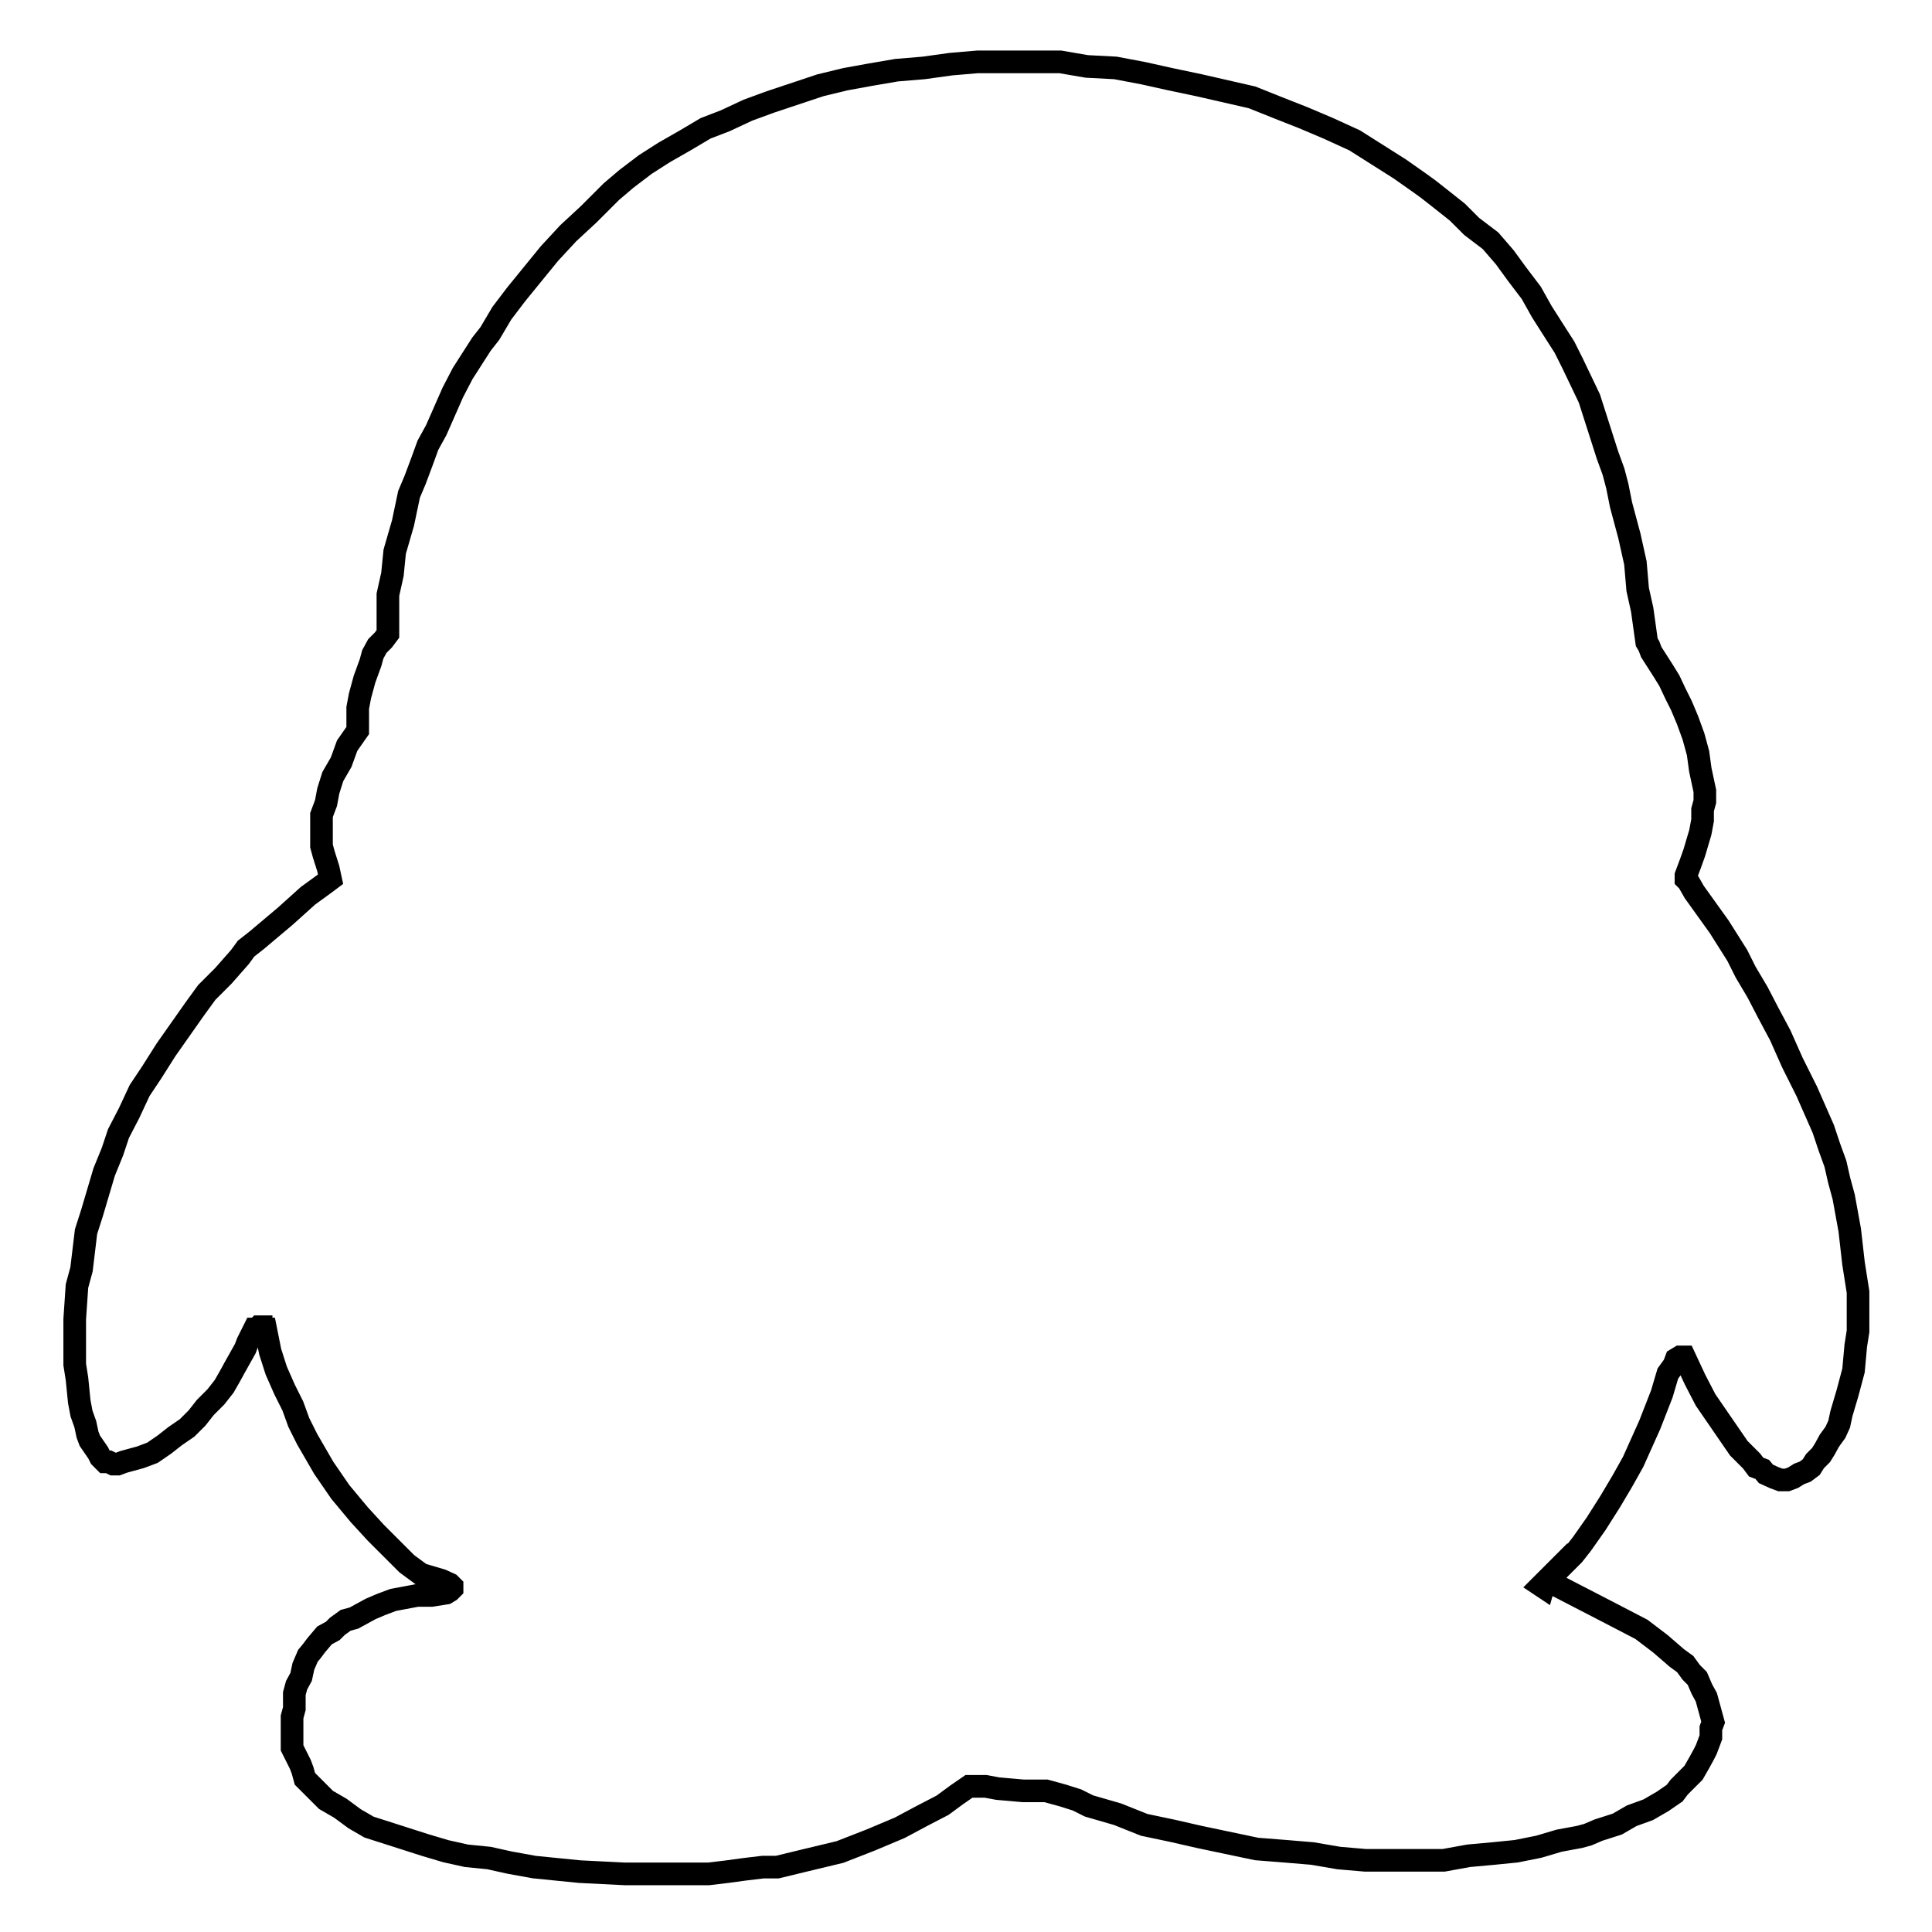 <?xml version="1.0" encoding="utf-8"?>
<!-- Svg Vector Icons : http://www.onlinewebfonts.com/icon -->
<!DOCTYPE svg PUBLIC "-//W3C//DTD SVG 1.1//EN" "http://www.w3.org/Graphics/SVG/1.1/DTD/svg11.dtd">
<svg version="1.1" xmlns="http://www.w3.org/2000/svg" xmlns:xlink="http://www.w3.org/1999/xlink" x="0px" y="0px" viewBox="0 0 256 256" enable-background="new 0 0 256 256" xml:space="preserve">
<g><g><path stroke-width="3" fill-opacity="0" stroke="#000000"  d="M204.2,210.1l0.5-0.5l-0.2,0.7L204.2,210.1z M129.5,8.2L126,8.5L122.4,9l-3.6,0.3l-3.5,0.6l-3.3,0.6l-3.3,0.8l-3.3,1.1l-3.3,1.1l-3,1.1l-3,1.4L93.5,17l-2.7,1.6L88,20.2l-2.5,1.6l-2.5,1.9L81,25.4l-3,3l-2.7,2.5l-2.5,2.7l-2.2,2.7l-2.2,2.7l-1.9,2.5l-1.6,2.7l-1.1,1.4L62.9,47l-1.6,2.5l-1.3,2.5l-1.1,2.5l-1.1,2.5L56.7,59l-0.8,2.2L55,63.6l-0.8,1.9l-0.8,3.8l-1.1,3.8l-0.3,3l-0.6,2.7v1.9v1.7v1.6l-0.6,0.8l-0.8,0.8l-0.6,1.1l-0.3,1.1l-0.8,2.2l-0.6,2.2l-0.3,1.6v1.6v1.4L46,98.8l-0.8,2.2l-1.1,1.9l-0.6,1.9l-0.3,1.6l-0.6,1.6v1.4v1.6v1.1l0.3,1.1l0.6,1.9l0.3,1.4l-0.8,0.6l-2.2,1.6l-3,2.7l-1.9,1.6l-1.9,1.6l-1.4,1.1l-0.8,1.1l-2.2,2.5l-2.2,2.2l-1.6,2.2l-1.9,2.7l-1.9,2.7l-1.9,3l-1.6,2.4l-1.4,3l-1.4,2.7l-0.8,2.4l-1.1,2.7l-0.8,2.7l-0.8,2.7l-0.8,2.5l-0.3,2.5l-0.3,2.5l-0.6,2.2l-0.3,4.4v4.1v1.9l0.3,1.9l0.3,3l0.3,1.6l0.5,1.4l0.3,1.4l0.3,0.8l1.1,1.6l0.3,0.6l0.6,0.6h0.5l0.6,0.3h0.6l0.8-0.3l2.2-0.6l1.6-0.6l1.6-1.1l1.4-1.1l1.6-1.1l1.3-1.3l1.1-1.4l1.4-1.4l1.1-1.4l0.8-1.4l0.6-1.1l1.4-2.5l0.3-0.8l0.3-0.6l0.3-0.6l0.3-0.6h0.3l0.3-0.3h0.3v0.3h0.3h0.3l0.6,3l0.8,2.5l1.1,2.5l1.1,2.2l0.8,2.2l1.1,2.2l1.1,1.9l1.1,1.9l1.1,1.6l1.1,1.6l2.5,3l2.2,2.4l2.2,2.2l1.9,1.9l1.9,1.4l2.7,0.8l1.1,0.5l0.3,0.3v0.3l-0.3,0.3l-0.5,0.3l-1.9,0.3h-1.9l-1.6,0.3l-1.6,0.3l-1.6,0.6l-1.4,0.6l-1.1,0.6l-1.1,0.6l-1.1,0.3l-1.1,0.8l-0.6,0.6l-1.1,0.6l-1.1,1.3l-0.6,0.8l-0.5,0.6l-0.6,1.4l-0.3,1.4l-0.6,1.1l-0.3,1.1v1.4v0.6l-0.3,1.1v1.1v1.1v0.8v1.1l0.3,0.6l0.8,1.6l0.3,0.8l0.3,1.1l0.8,0.8l0.6,0.6l0.8,0.8l0.6,0.6l1.9,1.1l1.9,1.4l1.9,1.1l2.5,0.8l2.5,0.8l2.5,0.8l2.7,0.8l2.7,0.6l3,0.3l2.7,0.6l3.3,0.6l6,0.6l6,0.3h5.7h2.7h2.7l2.5-0.3l2.2-0.3l2.5-0.3h1.9l3.3-0.8l2.5-0.6l2.5-0.6l4.1-1.6l1.9-0.8l1.9-0.8l3-1.6l2.7-1.4l1.9-1.4l1.6-1.1h2.2l1.6,0.3l3.4,0.3h1.6h1.4l1.1,0.3l1.1,0.3l1.9,0.6l1.6,0.8l3.8,1.1l3.5,1.4l3.8,0.8l3.5,0.8l3.8,0.8l3.8,0.8l3.8,0.3l3.6,0.3l3.5,0.6l3.5,0.3h3.6h3.5h3.3l3.3-0.6l3.3-0.3l3-0.3l3-0.6l2.7-0.8l2.7-0.5l1.1-0.3l1.4-0.6l2.5-0.8l1.9-1.1l2.2-0.8l1.9-1.1l1.6-1.1l0.6-0.8l0.8-0.8l1.1-1.1l0.8-1.4l0.6-1.1l0.3-0.6l0.3-0.8l0.3-0.8V229l0.3-0.8l-0.3-1.1l-0.3-1.1l-0.3-1.1l-0.6-1.1l-0.6-1.4l-0.8-0.8l-0.8-1.1l-1.1-0.8l-2.2-1.9l-2.5-1.9l-2.5-1.3l-2.7-1.4l-6-3.1l-1.2-0.7l2-2l1.4-1.4l1.1-1.4l1.9-2.7l1.9-3l1.6-2.7l1.4-2.5l2.2-4.9l1.6-4.1l0.8-2.7l0.8-1.1l0.3-0.8l0.5-0.3h0.3h0.3l1.4,3l1.4,2.7l1.1,1.6l1.1,1.6l1.1,1.6l1.1,1.6l1.1,1.1l0.6,0.6l0.6,0.8l0.8,0.3l0.5,0.6l1.1,0.5l0.8,0.3h0.3h0.6l0.8-0.3l0.8-0.5l0.8-0.3l0.8-0.6l0.5-0.8l0.8-0.8l0.5-0.8l0.6-1.1l0.8-1.1l0.5-1.1l0.3-1.4l0.8-2.7l0.8-3l0.3-3.3l0.3-1.9V175v-1.6v-2.2l-0.6-3.8l-0.5-4.4l-0.8-4.4l-0.6-2.2l-0.5-2.2l-0.8-2.2l-0.8-2.4l-1.1-2.5l-1.1-2.5l-1.9-3.8l-1.6-3.6l-1.6-3l-1.4-2.7l-1.6-2.7l-1.1-2.2l-2.4-3.8l-3.3-4.6l-0.8-1.4l-0.3-0.3V116l0.6-1.6l0.5-1.4l0.8-2.7l0.3-1.6v-1.4l0.3-1.1v-1.4l-0.3-1.4l-0.3-1.4l-0.3-2.2l-0.6-2.2l-0.8-2.2l-0.8-1.9l-0.8-1.6l-0.8-1.7l-0.8-1.3l-1.6-2.5l-0.3-0.8l-0.3-0.5l-0.6-4.3l-0.6-2.7l-0.3-3.5l-0.8-3.6l-1.1-4.1l-0.5-2.5l-0.5-1.9l-0.8-2.2l-0.8-2.5l-0.8-2.5l-0.8-2.5l-2.2-4.6l-1.1-2.2l-1.6-2.5l-1.4-2.2l-1.4-2.5l-1.9-2.5l-1.6-2.2l-1.9-2.2L195,30l-1.9-1.9l-2.4-1.9l-1.4-1.1l-1.1-0.8l-2.7-1.9l-3-1.9l-3-1.9l-3.5-1.6l-3.3-1.4l-3.3-1.3l-3.5-1.4l-3.5-0.8l-3.5-0.8l-3.8-0.8l-3.6-0.8L147.8,9L144,8.8l-3.5-0.6H129.5L129.5,8.2z"/></g></g>
</svg>